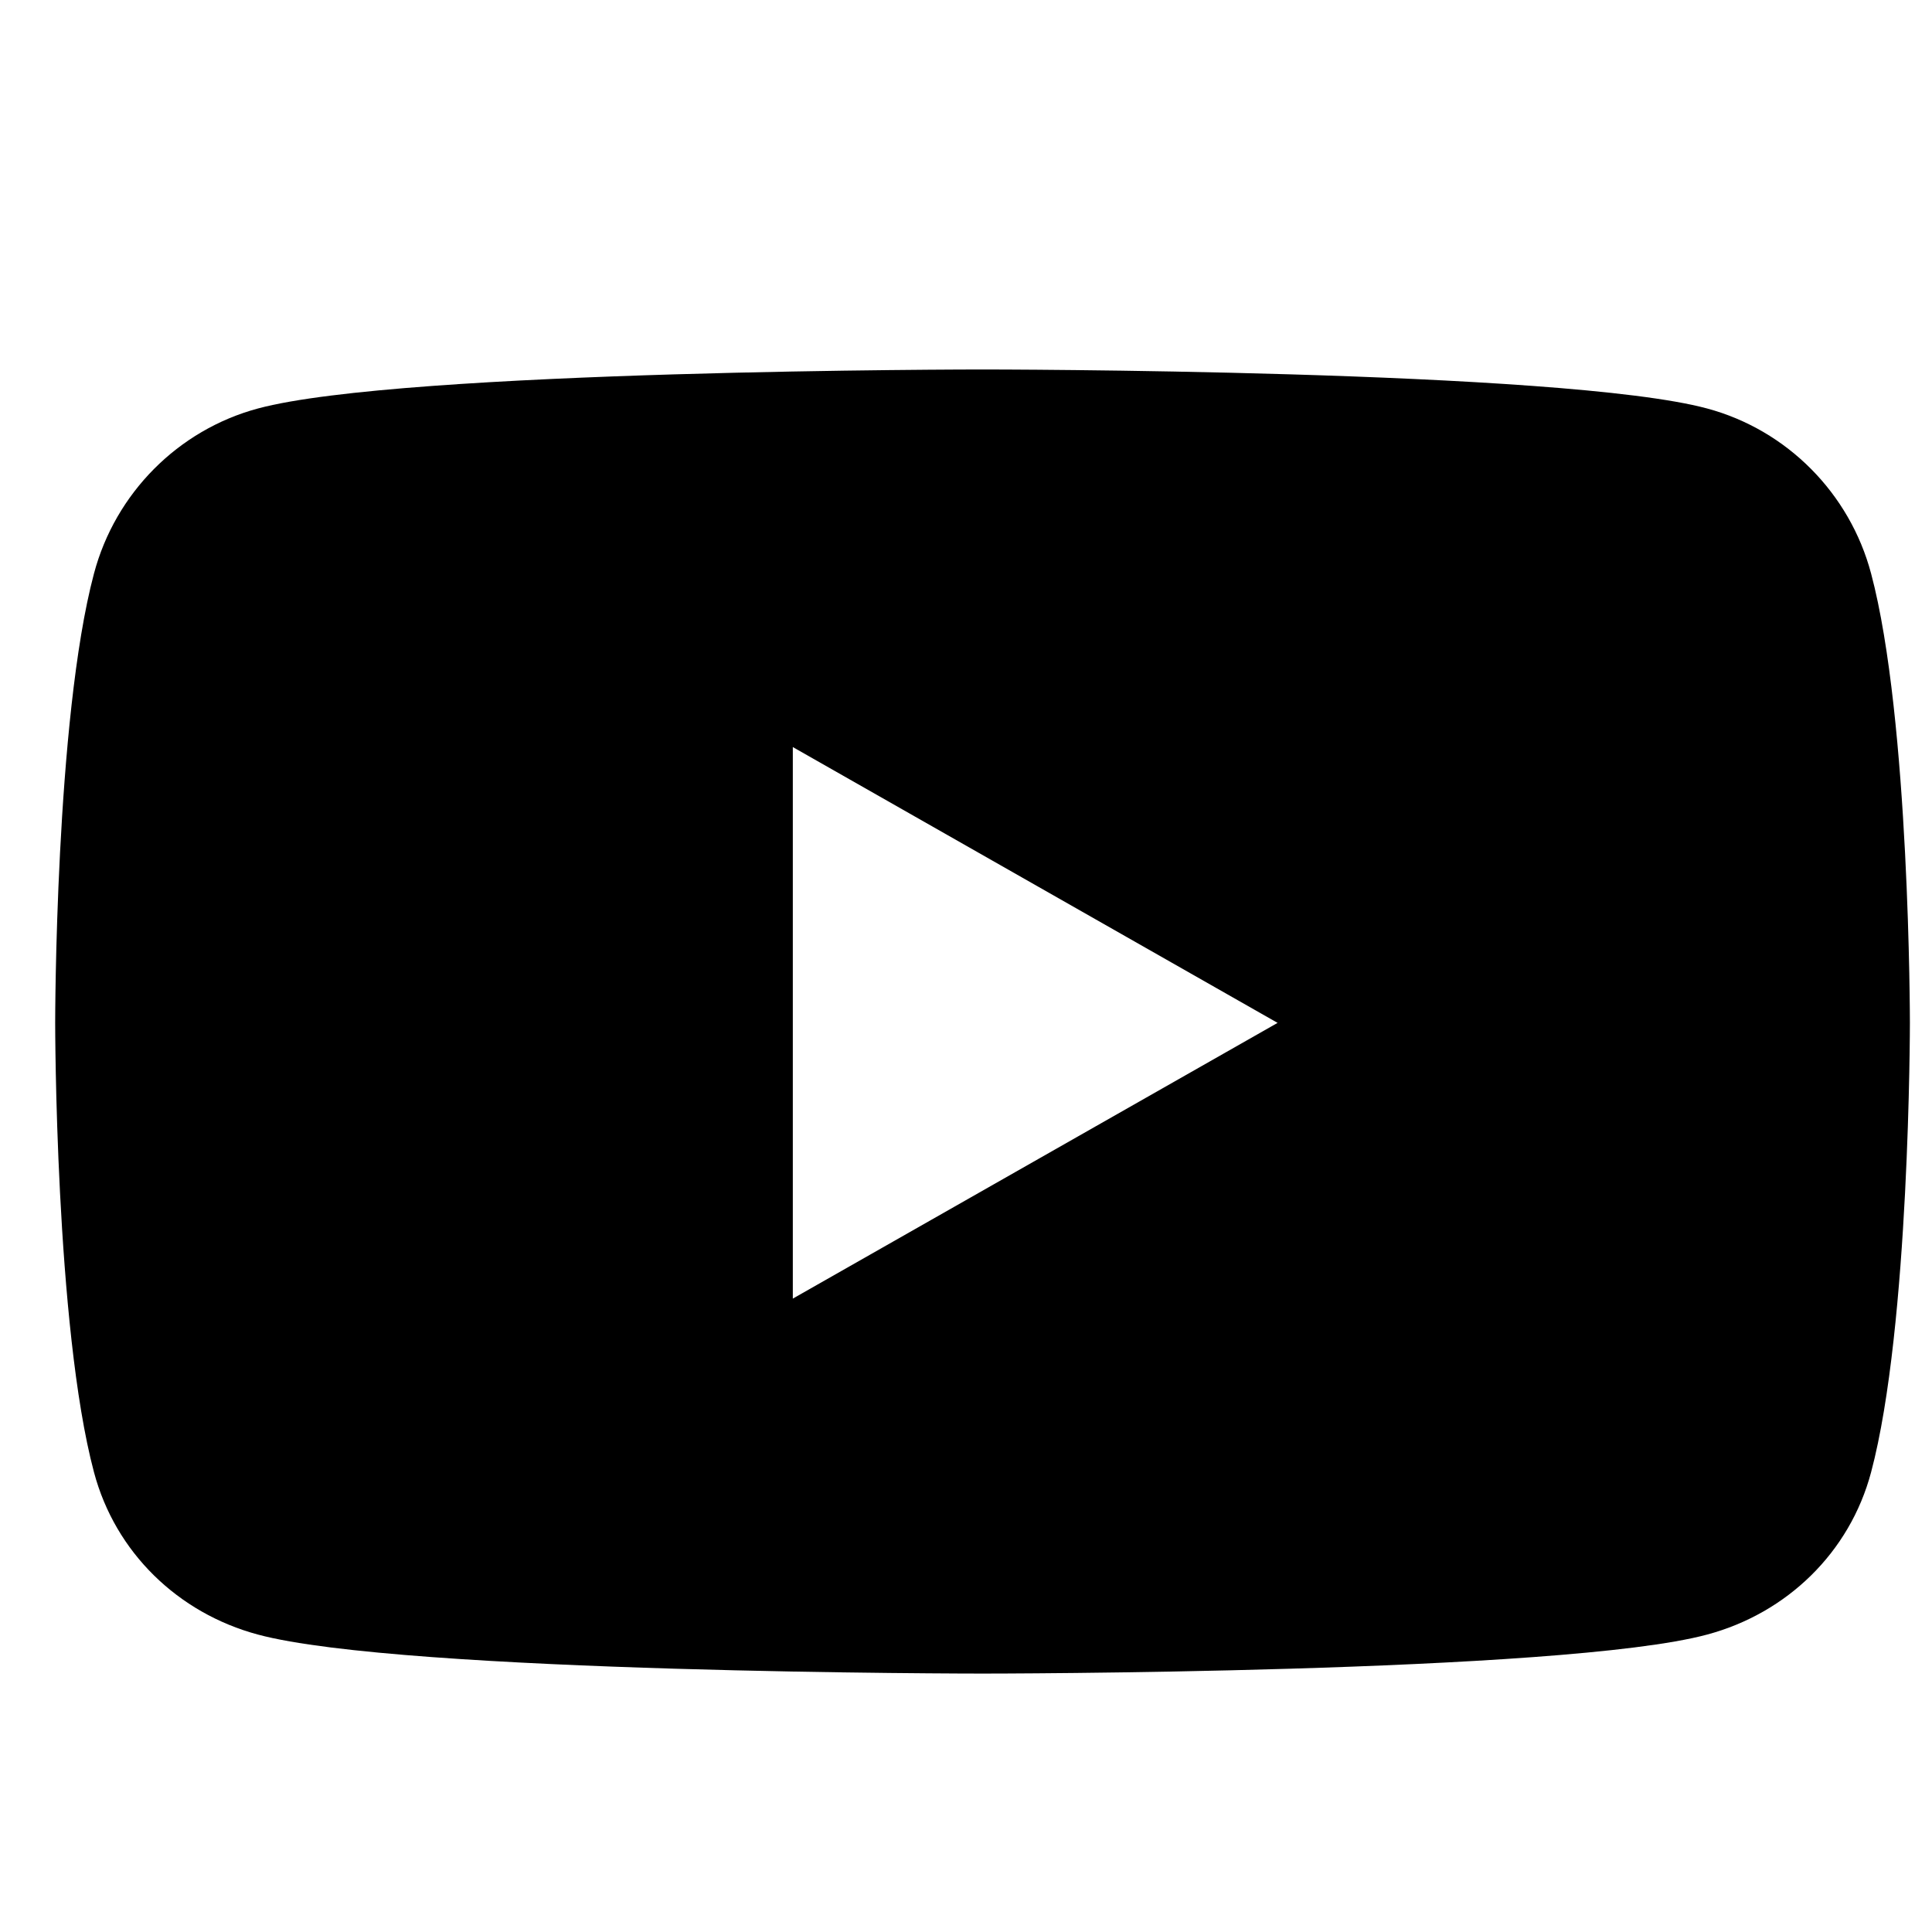<svg width="25" height="25" viewBox="0 0 25 25" fill="none" xmlns="http://www.w3.org/2000/svg">
<path d="M24.212 7.422C23.936 6.382 23.123 5.564 22.091 5.286C20.219 4.781 12.714 4.781 12.714 4.781C12.714 4.781 5.209 4.781 3.337 5.286C2.305 5.564 1.492 6.382 1.216 7.422C0.714 9.305 0.714 13.236 0.714 13.236C0.714 13.236 0.714 17.166 1.216 19.05C1.492 20.089 2.305 20.874 3.337 21.151C5.209 21.656 12.714 21.656 12.714 21.656C12.714 21.656 20.219 21.656 22.091 21.151C23.123 20.874 23.936 20.089 24.212 19.05C24.714 17.166 24.714 13.236 24.714 13.236C24.714 13.236 24.714 9.305 24.212 7.422ZM10.259 16.804V9.667L16.532 13.236L10.259 16.804Z" fill="black"/>
</svg>
